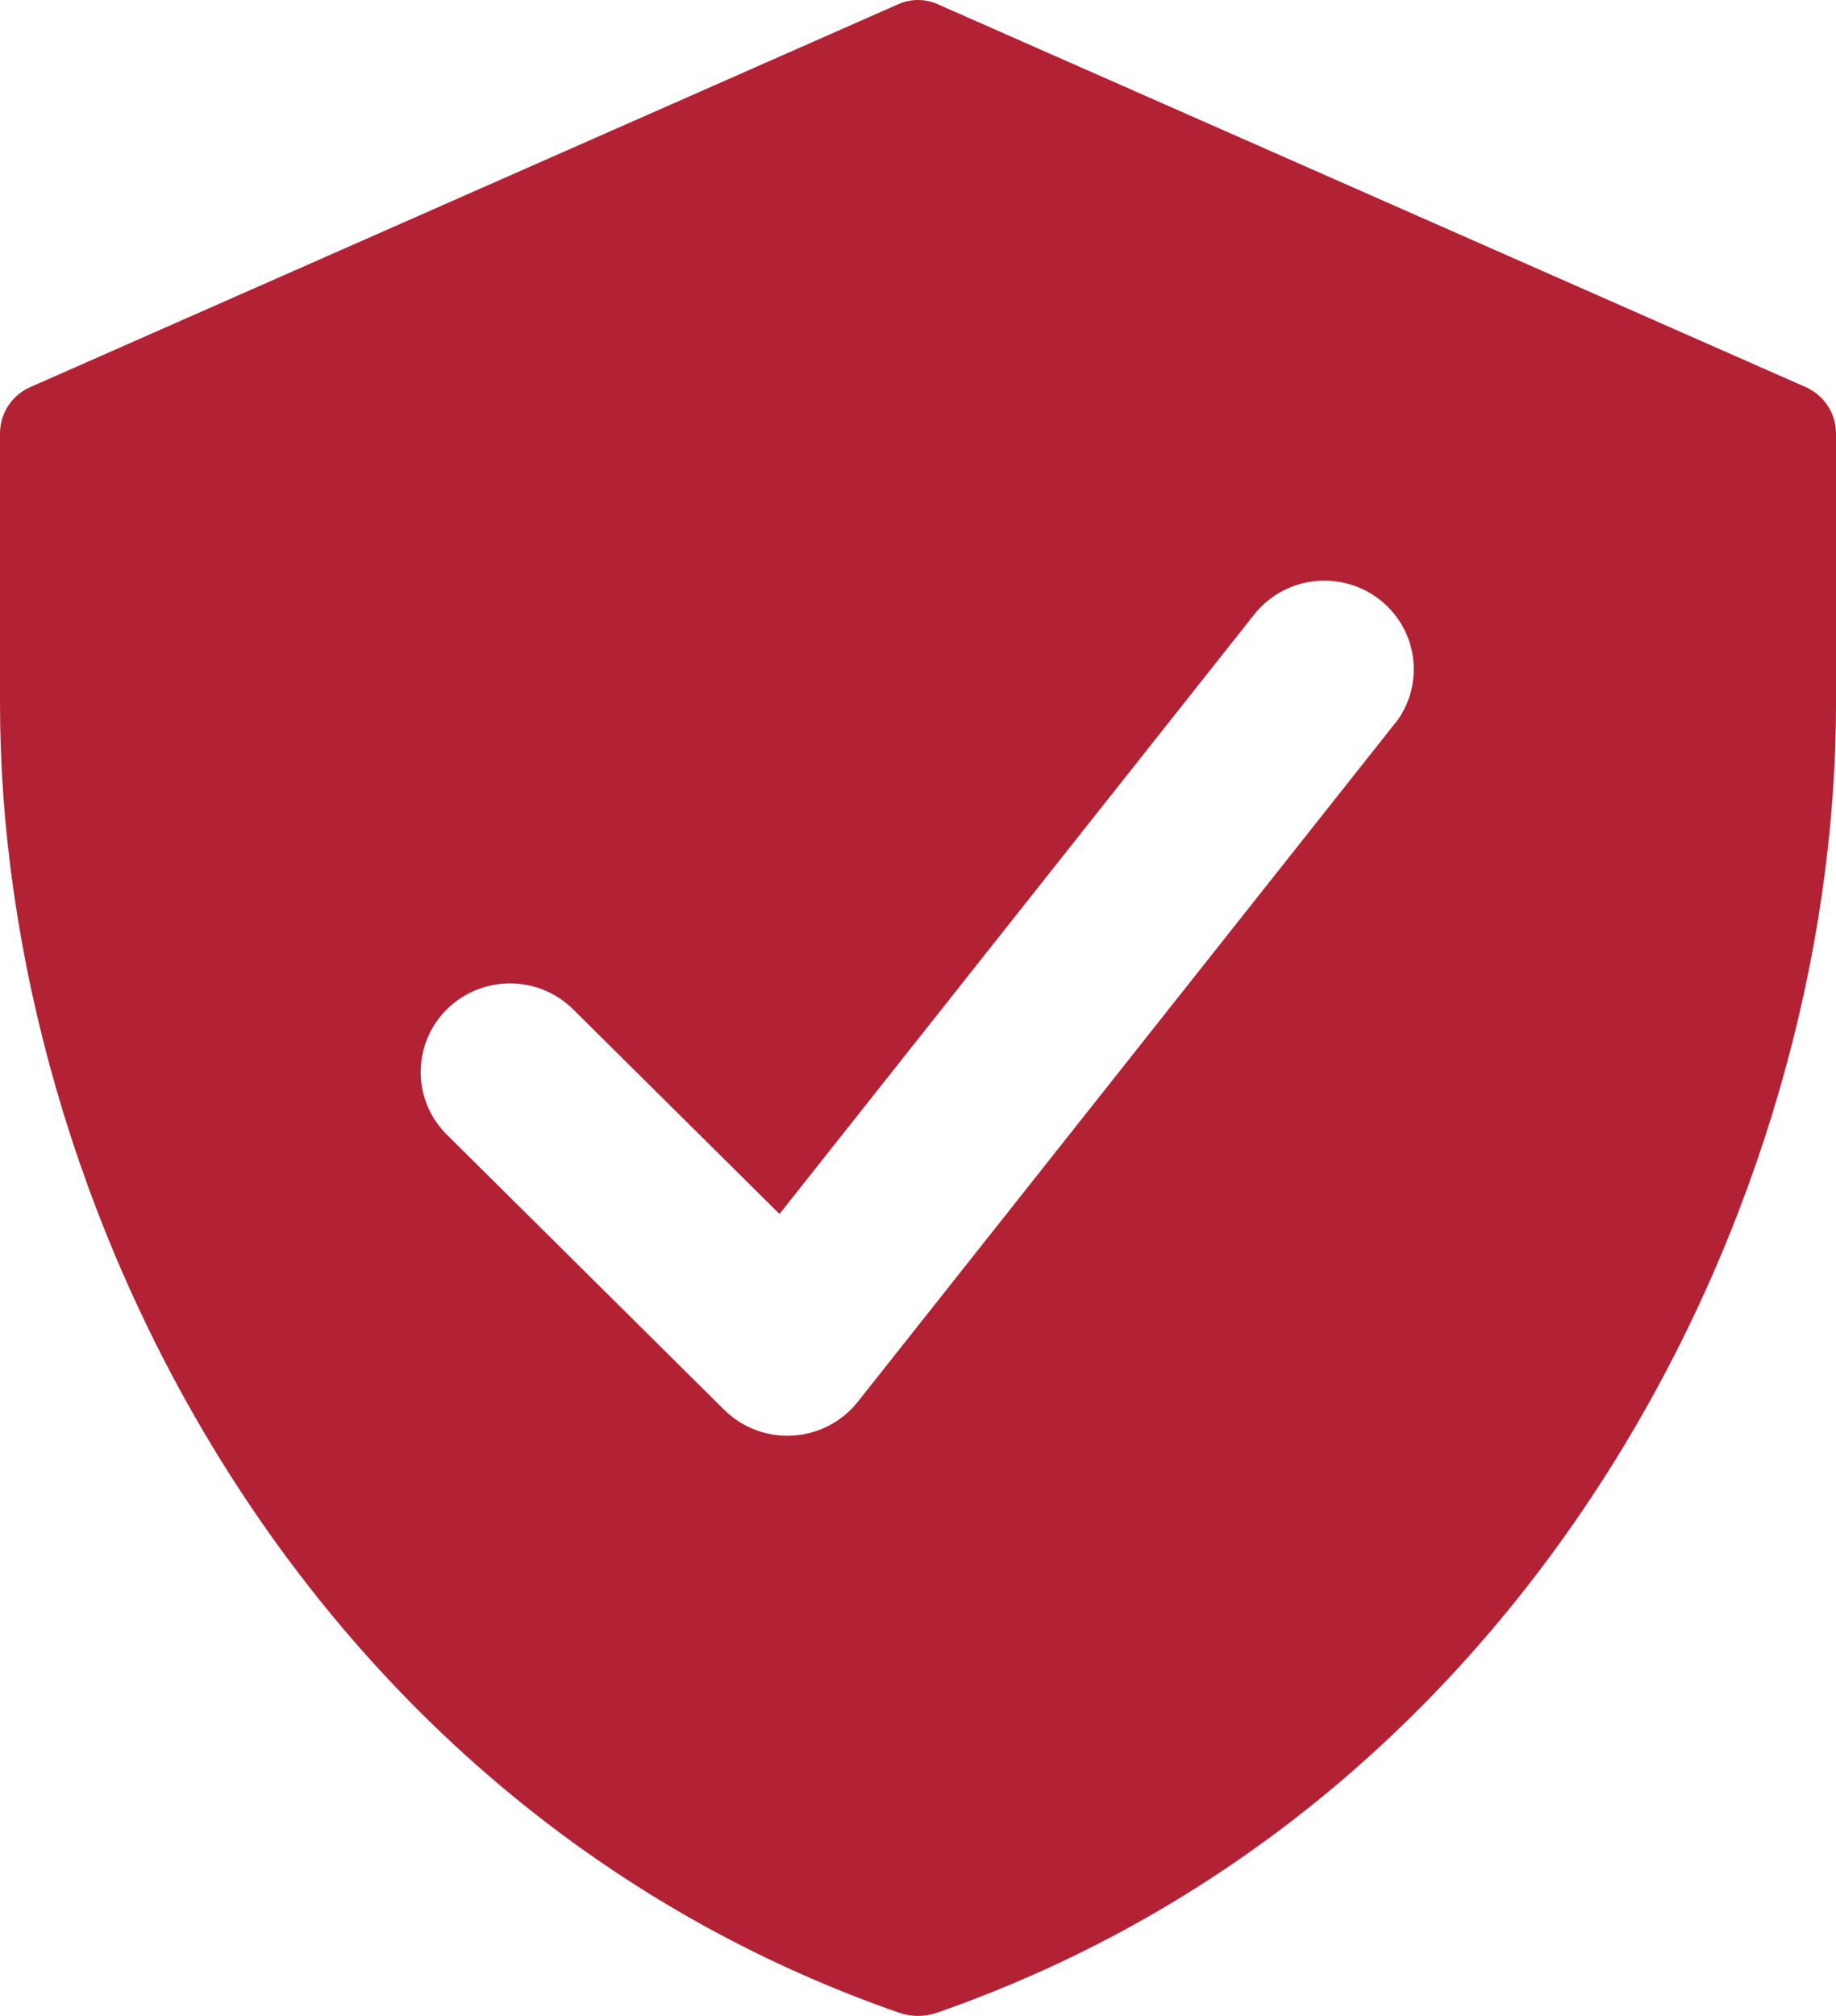 <svg width="41" height="45" viewBox="0 0 41 45" fill="none" xmlns="http://www.w3.org/2000/svg">
<path d="M40.317 8.638L20.956 0.101C20.813 0.034 20.657 0 20.5 0C20.343 0 20.187 0.034 20.044 0.101L0.683 8.638C0.483 8.725 0.312 8.867 0.191 9.047C0.07 9.227 0.004 9.438 0 9.655V15.707C0 26.819 6.697 40.28 20.09 44.933C20.356 45.022 20.644 45.022 20.91 44.933C34.303 40.28 41 26.819 41 15.707V9.655C40.996 9.438 40.93 9.227 40.809 9.047C40.688 8.867 40.517 8.725 40.317 8.638ZM31.178 16.114L19.152 31.296C18.977 31.515 18.757 31.695 18.508 31.824C18.258 31.953 17.984 32.029 17.703 32.046L17.584 32.05C17.055 32.049 16.547 31.841 16.172 31.47L9.977 25.326C9.603 24.955 9.393 24.452 9.394 23.927C9.395 23.403 9.606 22.9 9.98 22.529C10.355 22.159 10.862 21.951 11.391 21.952C11.92 21.952 12.428 22.161 12.801 22.533L17.407 27.099L28.044 13.672C28.377 13.277 28.851 13.026 29.367 12.972C29.884 12.919 30.401 13.066 30.809 13.384C31.217 13.702 31.484 14.165 31.553 14.675C31.623 15.186 31.489 15.702 31.18 16.116L31.178 16.114Z" fill="#B22234"/>
</svg>
